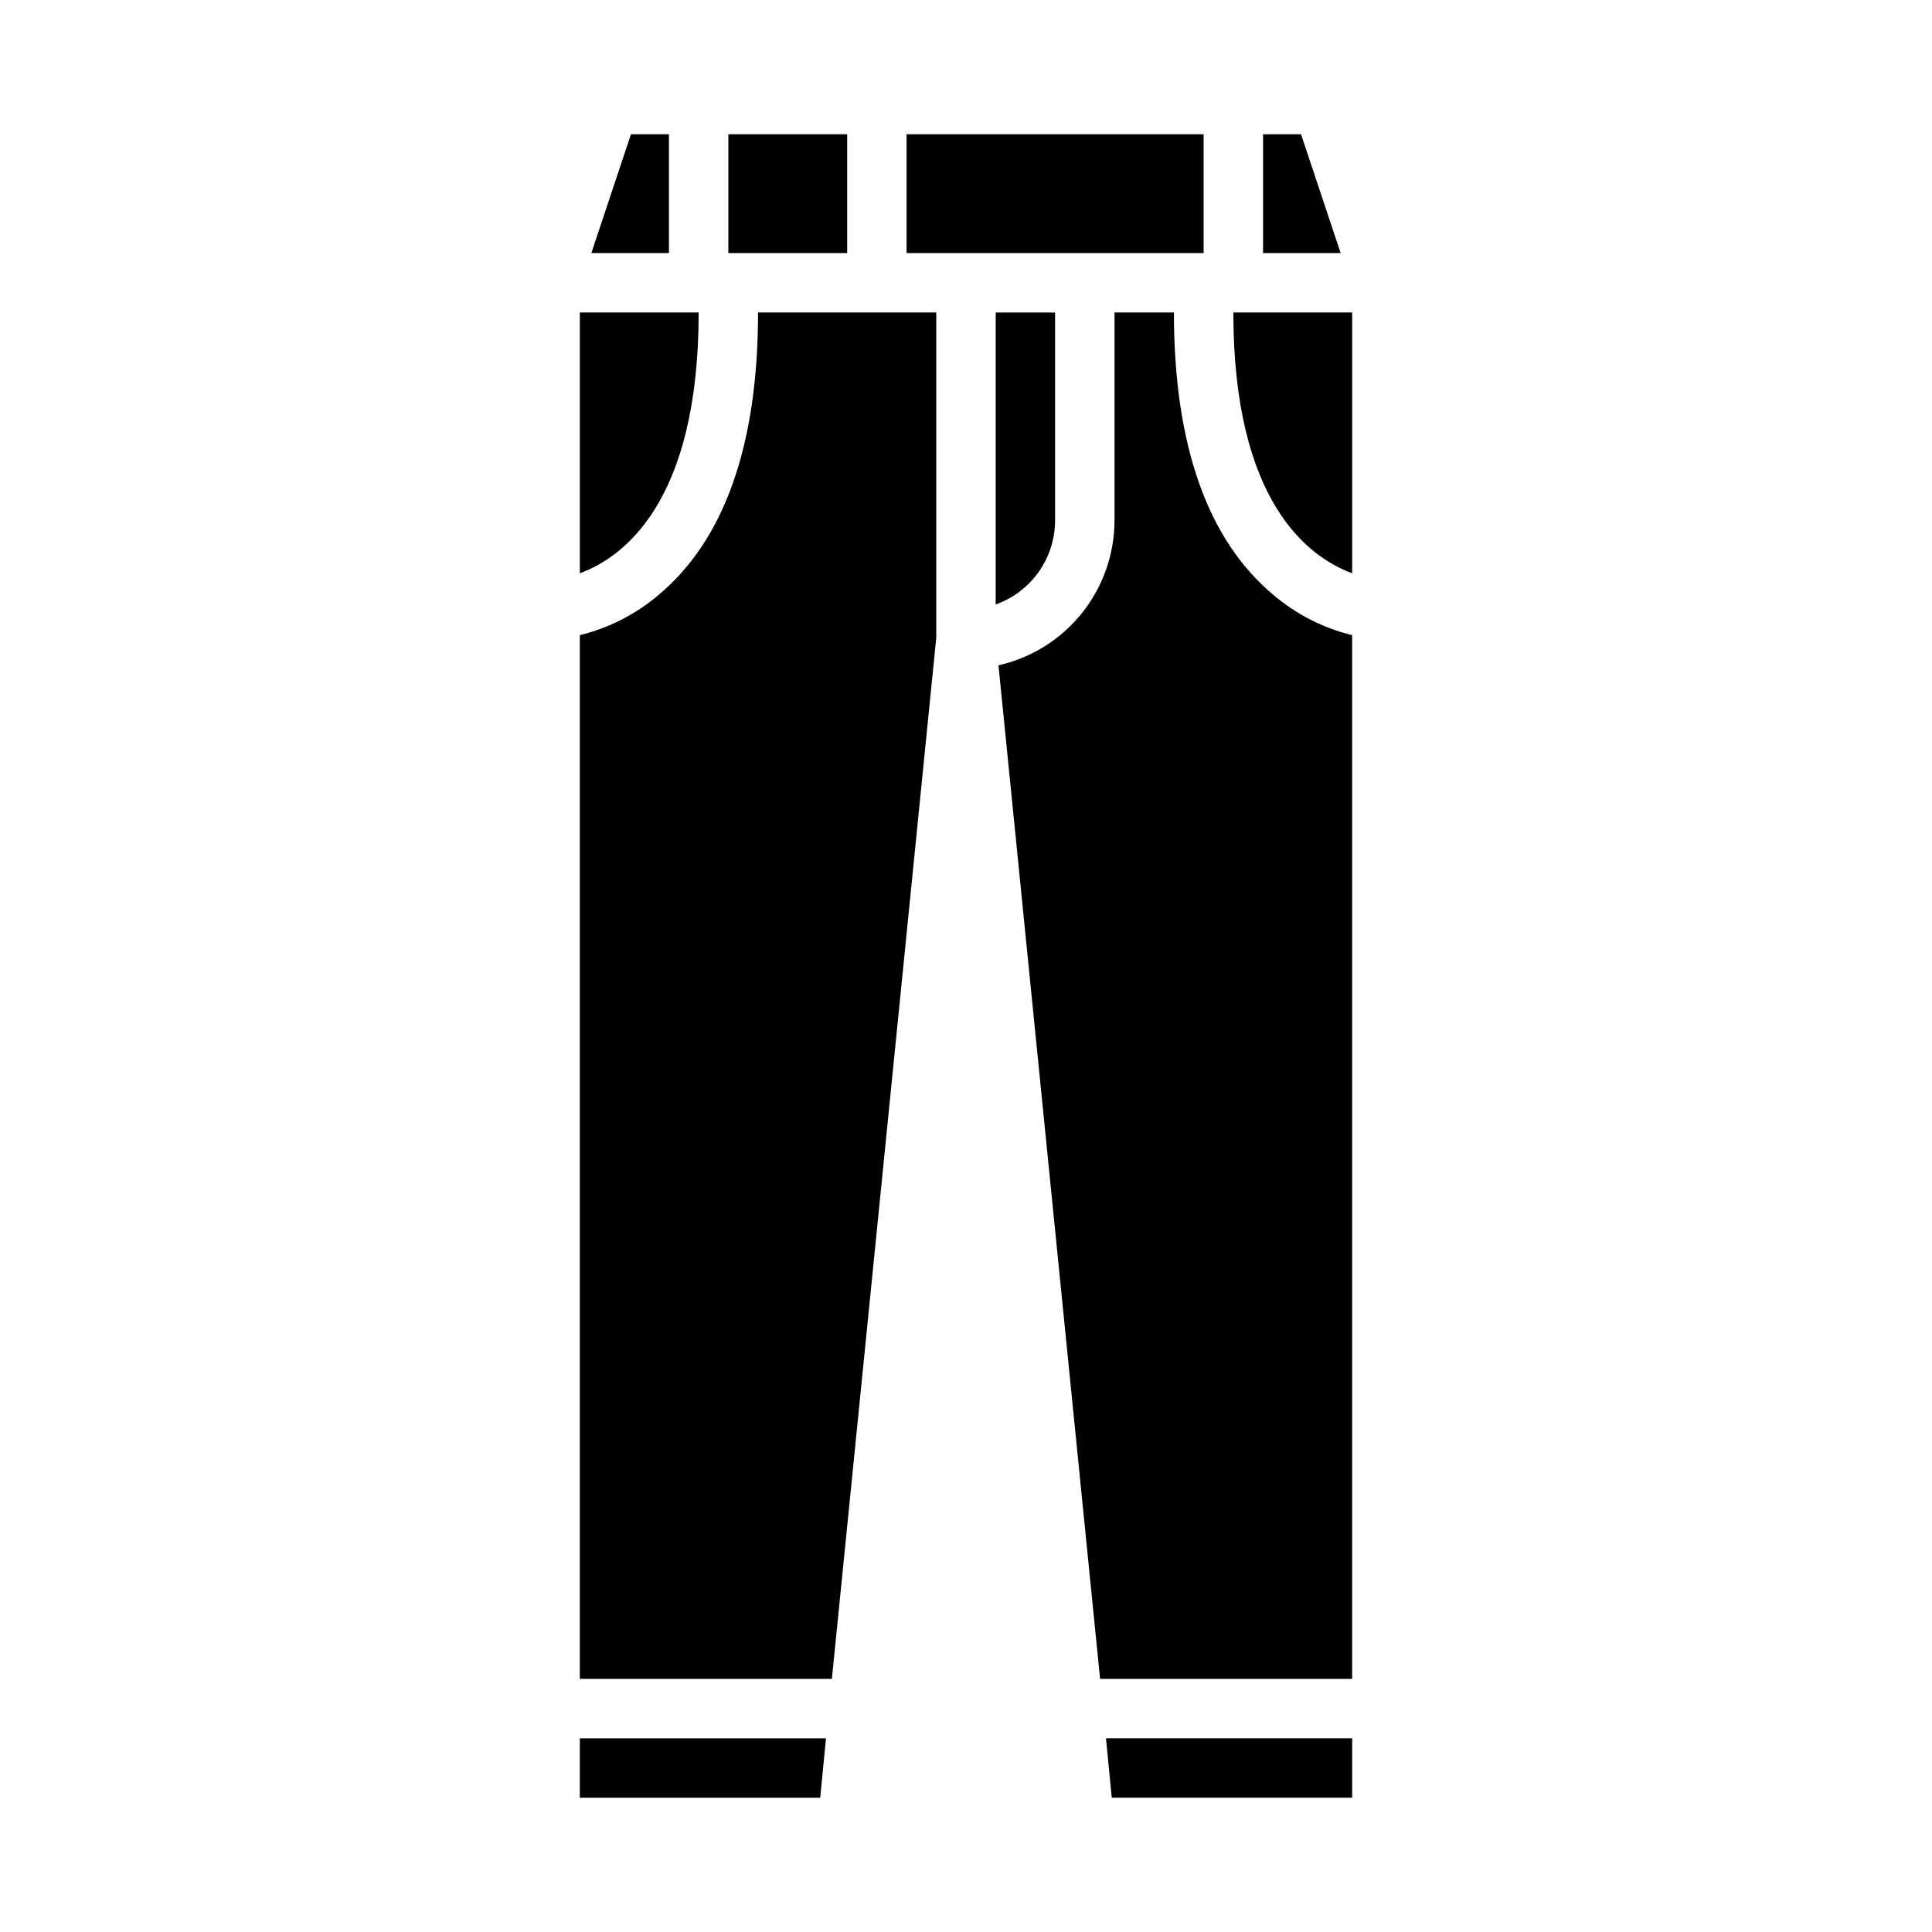 <?xml version="1.0" encoding="UTF-8"?>
<!-- Uploaded to: SVG Repo, www.svgrepo.com, Generator: SVG Repo Mixer Tools -->
<svg fill="#000000" width="800px" height="800px" version="1.1" viewBox="144 144 512 512" xmlns="http://www.w3.org/2000/svg">
 <g>
  <path d="m488.79 179.58h-10.07v31.488h20.566z"/>
  <path d="m423.61 281.92v-55.105h-15.742v77.371c4.602-1.633 8.582-4.648 11.402-8.637 2.82-3.984 4.336-8.746 4.34-13.629z"/>
  <path d="m455.1 226.81h-15.742v55.105c-0.012 8.941-3.062 17.609-8.652 24.586-5.59 6.981-13.383 11.852-22.102 13.816l26.934 268.61h66.797v-276.6c-7.652-1.879-14.766-5.5-20.785-10.586-17.551-14.621-26.449-39.832-26.449-74.926z"/>
  <path d="m438.63 620.41h63.707v-15.742h-65.242z"/>
  <path d="m502.34 295.92v-69.109h-31.488c0 50.262 19.945 64.867 31.488 69.109z"/>
  <path d="m384.25 179.58h78.719v31.488h-78.719z"/>
  <path d="m321.28 179.58h-10.07l-10.496 31.488h20.566z"/>
  <path d="m329.15 226.81h-31.484v69.109c11.539-4.246 31.484-18.848 31.484-69.109z"/>
  <path d="m337.02 179.58h31.488v31.488h-31.488z"/>
  <path d="m392.12 313.01v-86.199h-47.23c0 35.094-8.898 60.301-26.449 74.93-6.019 5.082-13.133 8.707-20.781 10.582v276.6h66.797z"/>
  <path d="m362.9 604.67h-65.238v15.742h63.703z"/>
 </g>
</svg>
